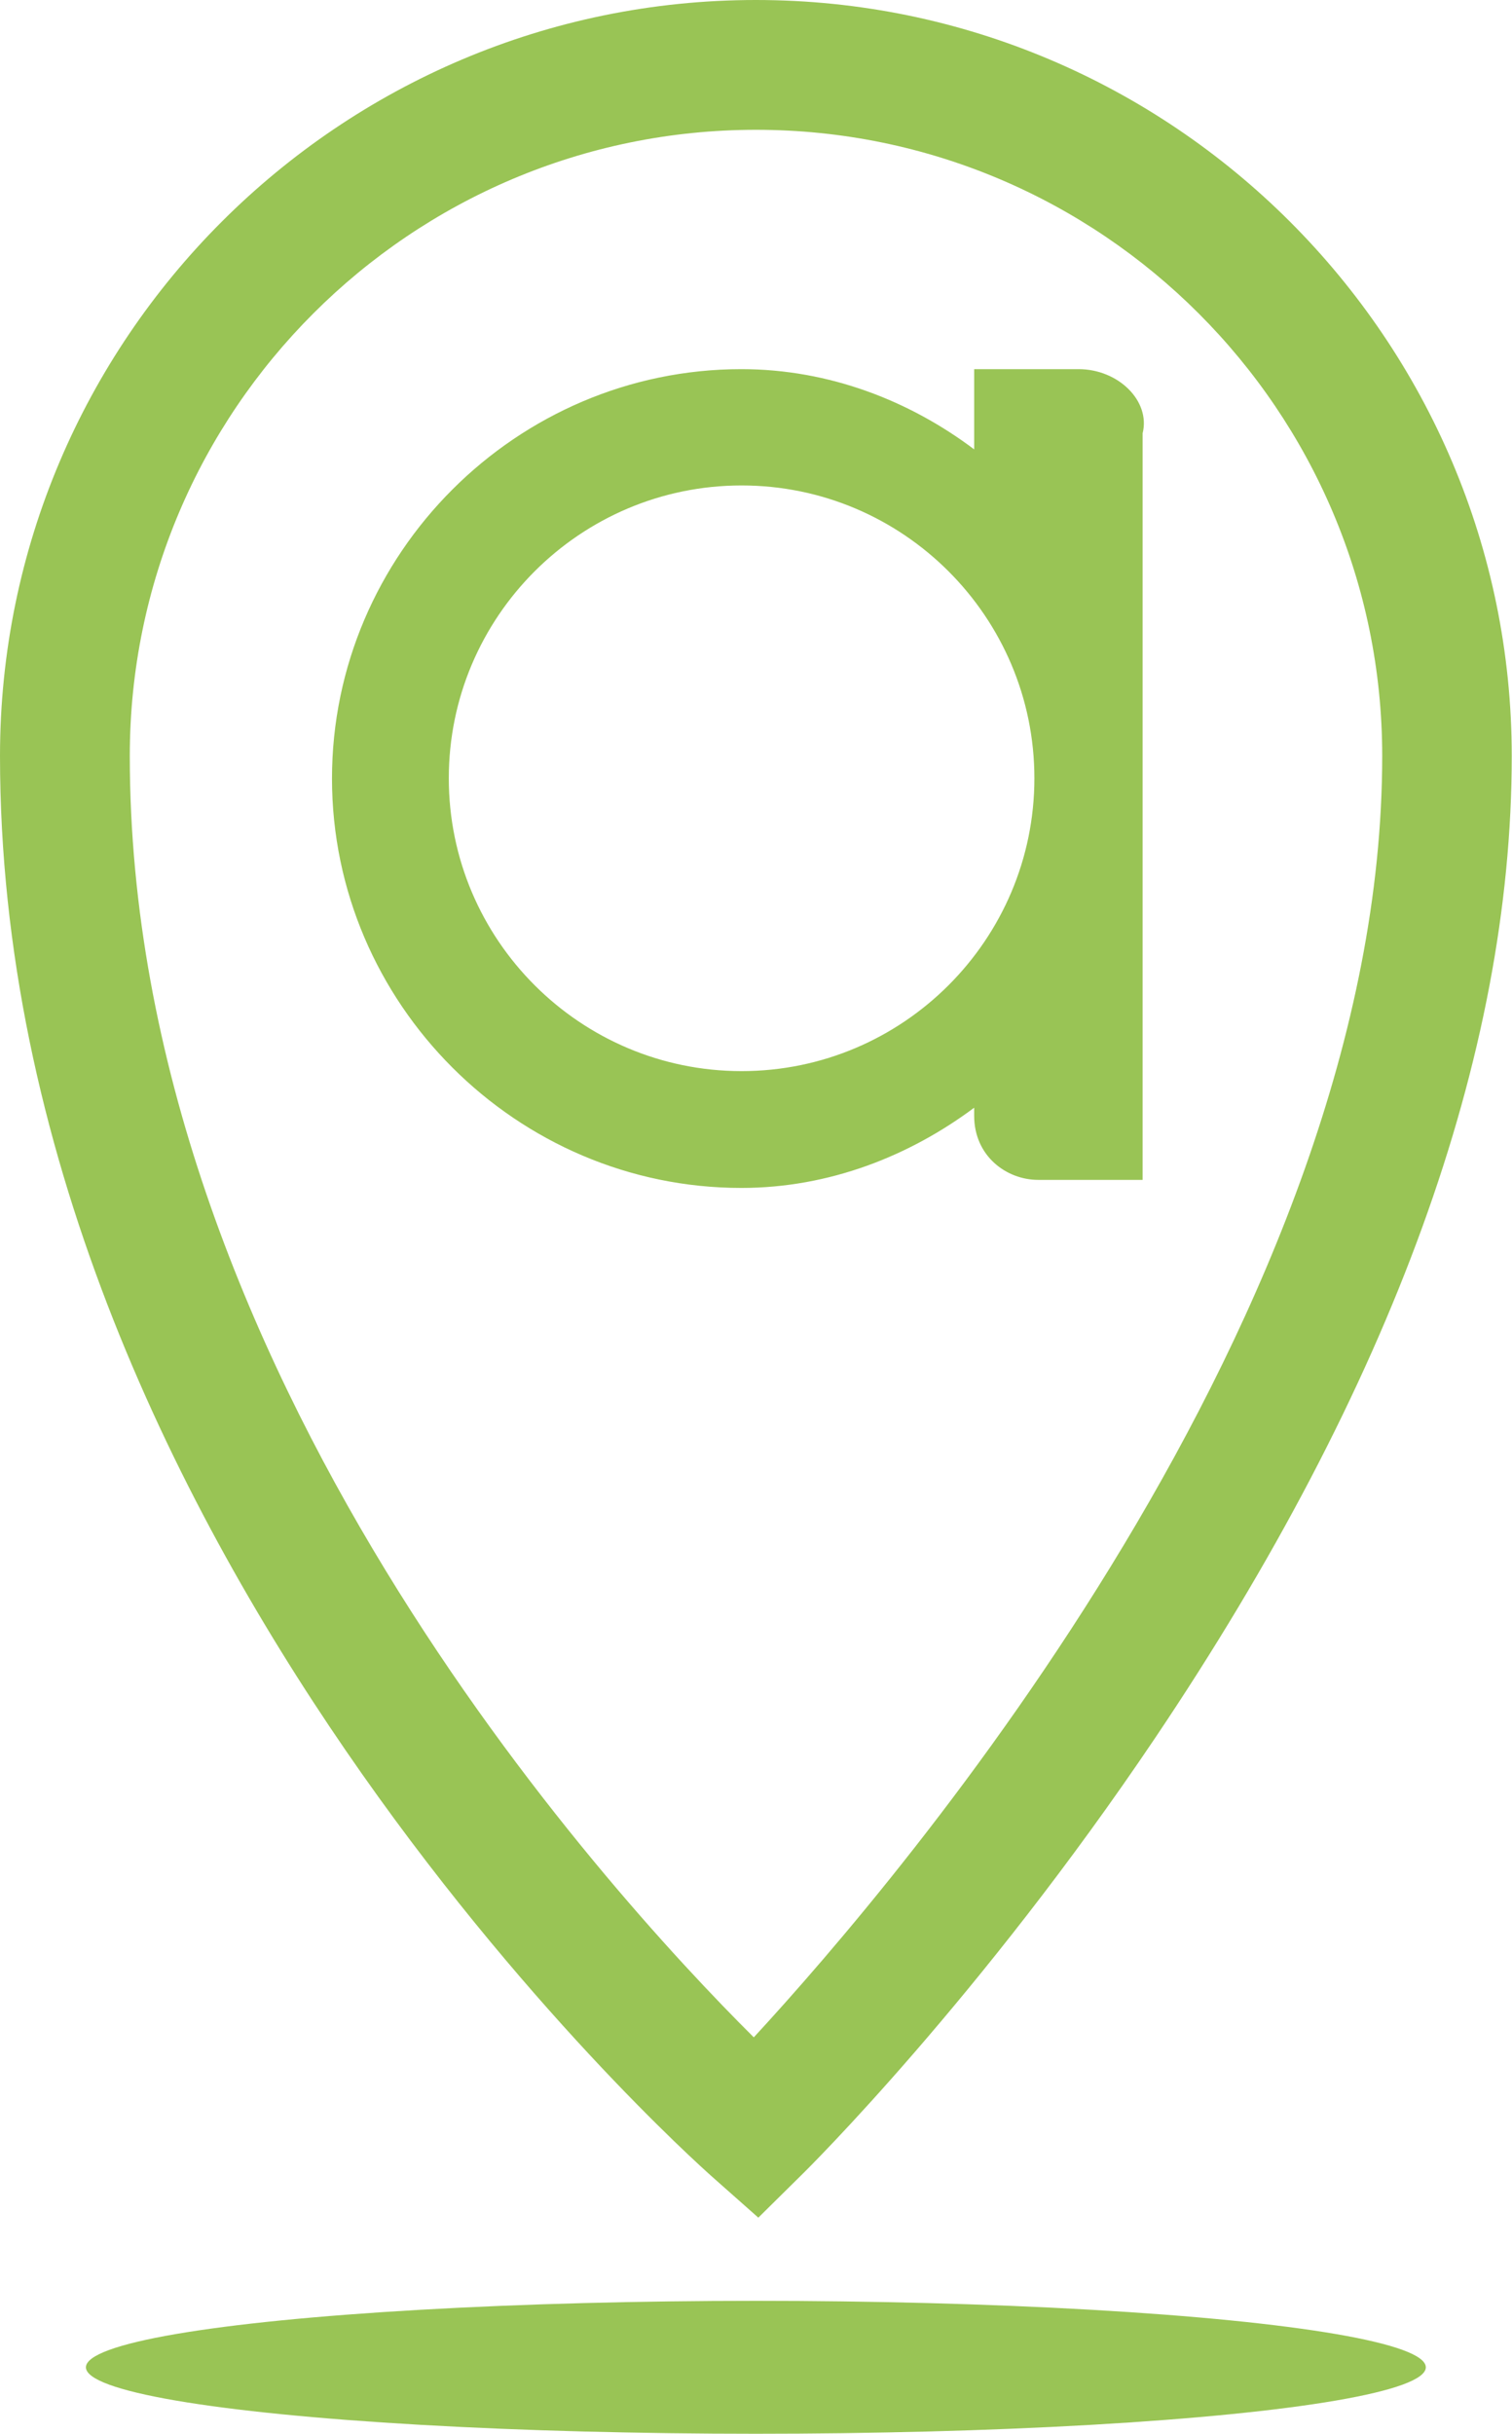 <?xml version="1.0" encoding="UTF-8"?> <svg xmlns="http://www.w3.org/2000/svg" id="Layer_1" data-name="Layer 1" version="1.1" viewBox="0 0 58.25 93.75"><defs><style> .cls-1 { fill: #99c455; stroke-width: 0px; } </style></defs><path class="cls-1" d="M29.22,85.43l-1.75-1.55c-1.12-.99-27.47-24.64-27.47-54.76C0,13.07,13.07,0,29.12,0s29.12,13.07,29.12,29.12c0,11.55-4.62,24.27-13.74,37.83-6.72,9.99-13.35,16.57-13.63,16.84l-1.66,1.64ZM29.12,5C15.82,5,5,15.82,5,29.12c0,23.58,18.25,43.6,24.04,49.36,5.73-6.21,24.21-27.91,24.21-49.36,0-13.3-10.82-24.12-24.12-24.12Z"></path><path class="cls-1" d="M41.55,14.22h-4.02v3.09c-2.47-1.86-5.57-3.09-8.97-3.09-8.66,0-15.77,7.11-15.77,15.77s7.11,15.77,15.77,15.77c3.4,0,6.49-1.24,8.97-3.09v.31c0,1.55,1.24,2.47,2.47,2.47h4.02v-28.76c.31-1.24-.93-2.47-2.47-2.47ZM28.57,41.26c-6.22,0-11.28-5.06-11.28-11.28s5.06-11.28,11.28-11.28,11.28,5.06,11.28,11.28c0,6.22-5.06,11.28-11.28,11.28Z"></path><ellipse class="cls-1" cx="29.12" cy="91.19" rx="25.81" ry="2.56"></ellipse></svg> 